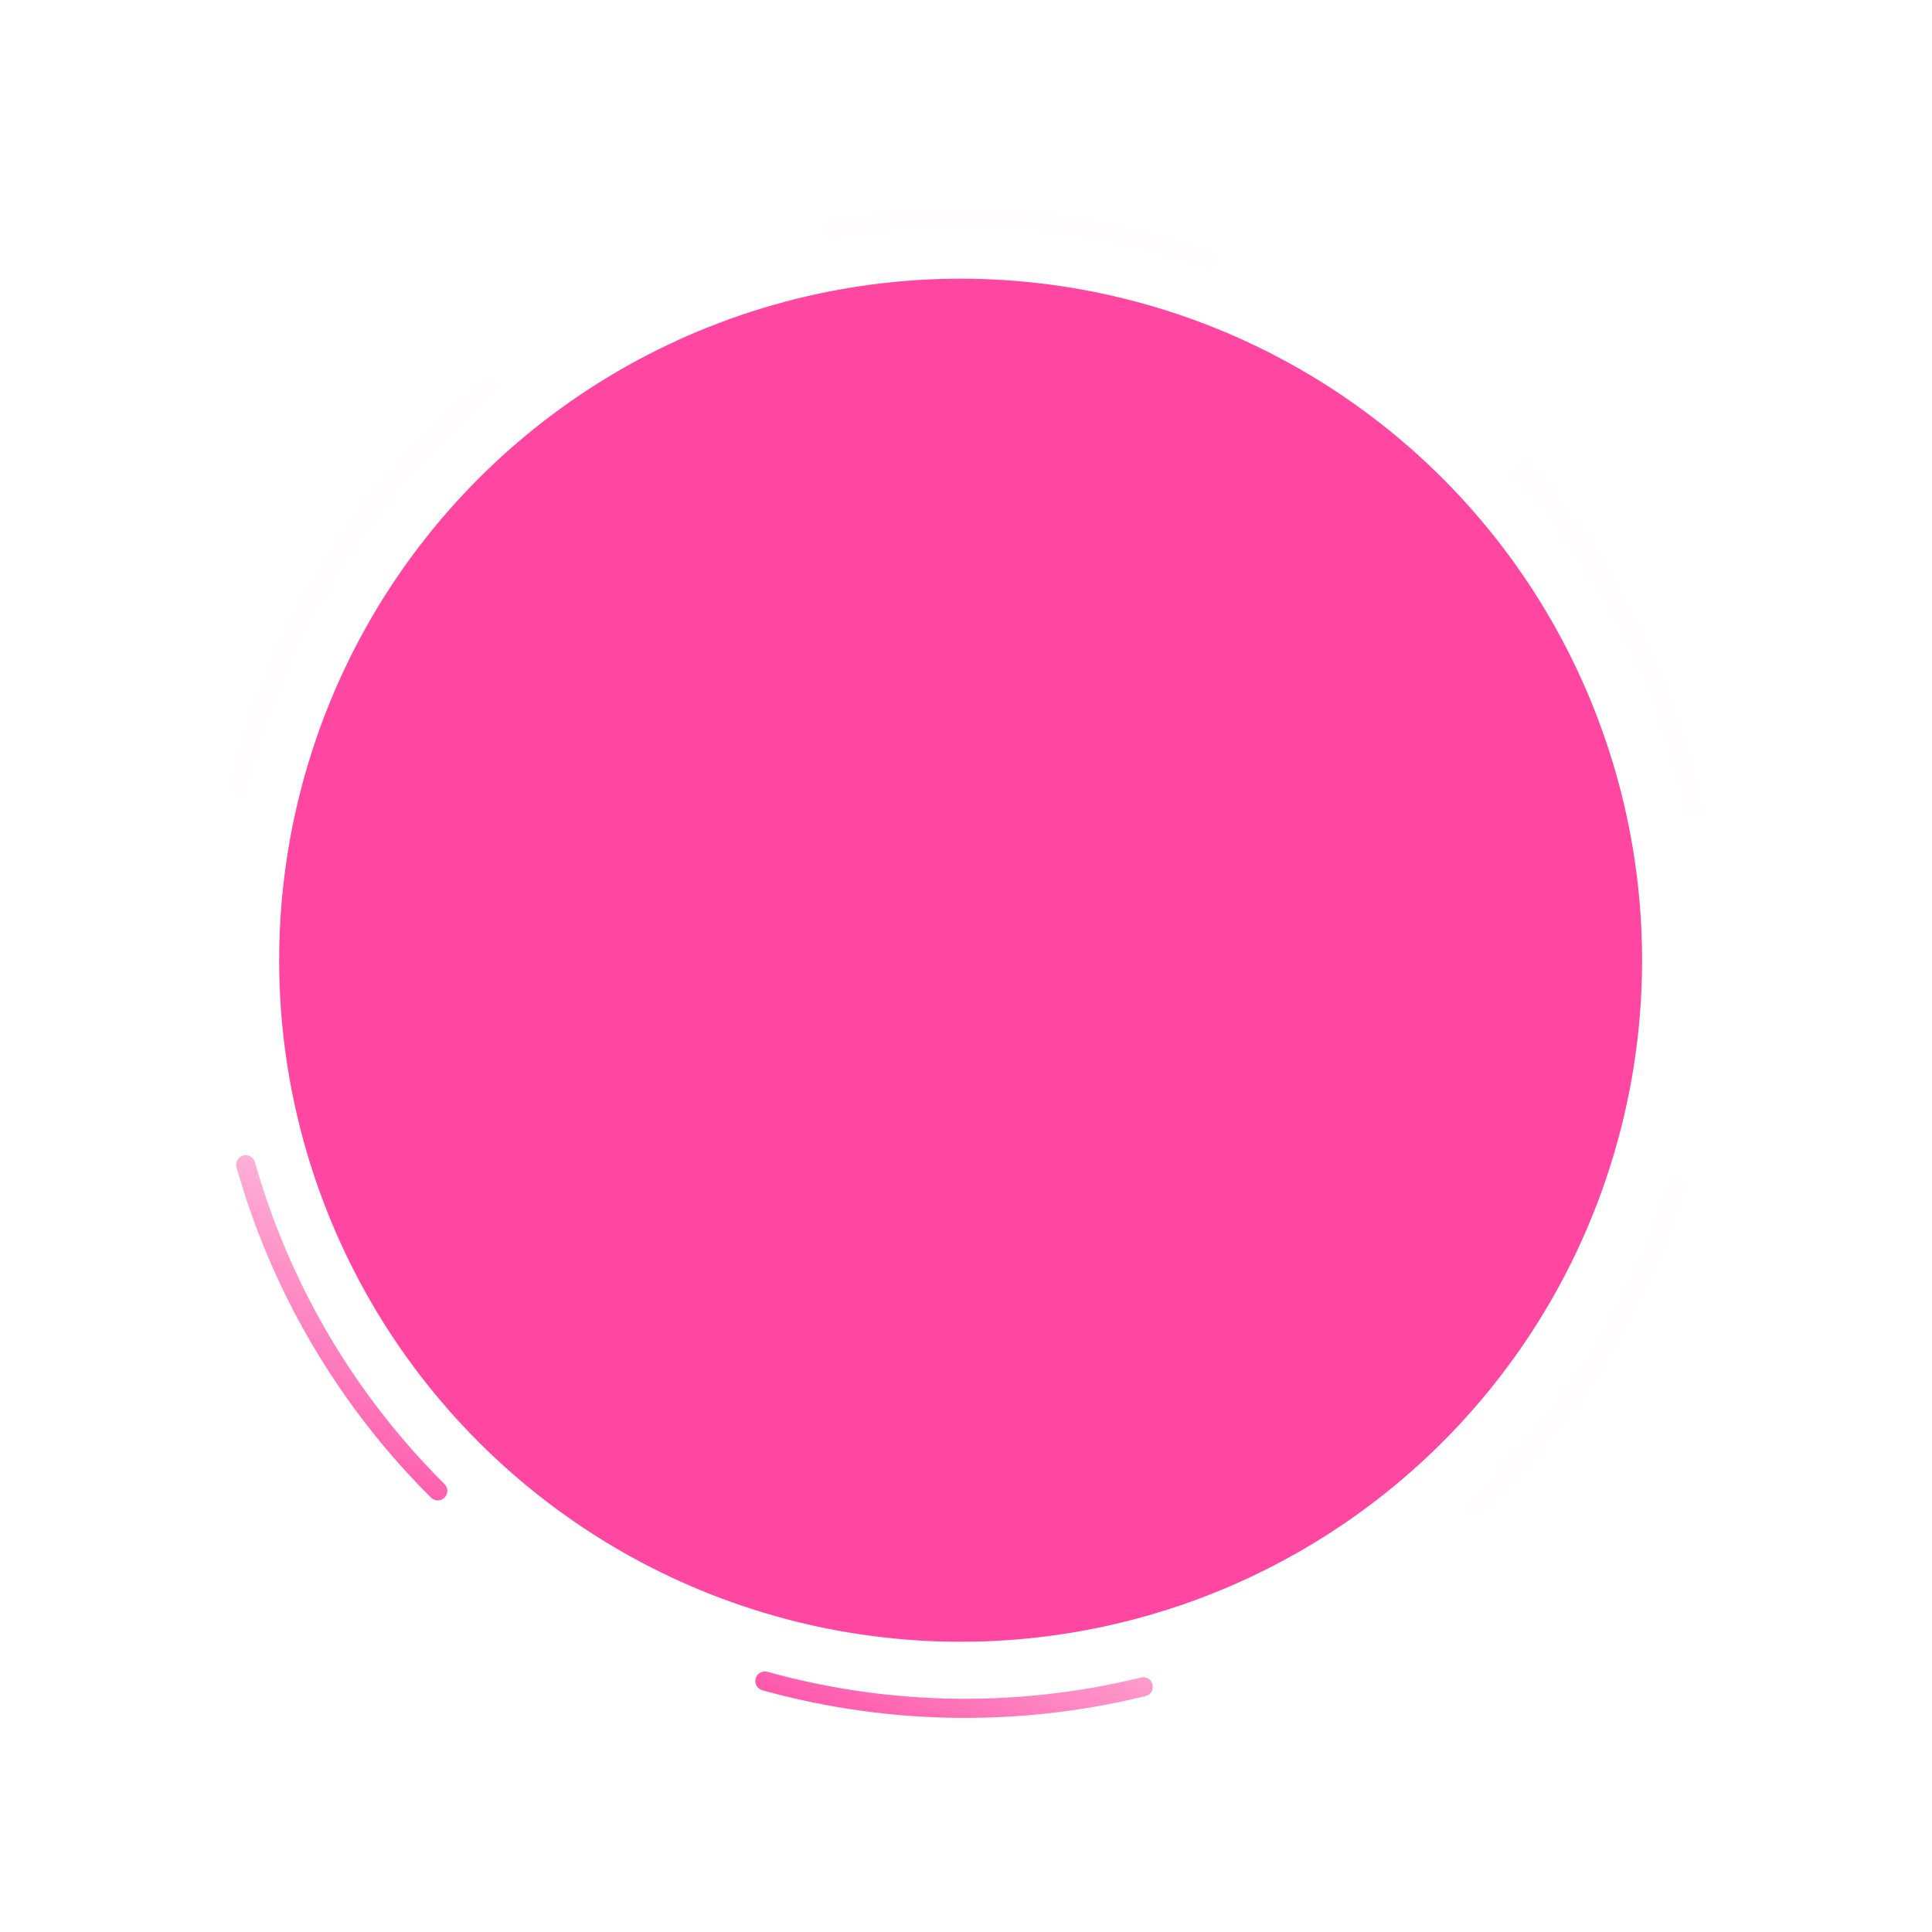 <svg width="303" height="303" viewBox="0 0 303 303" fill="none" xmlns="http://www.w3.org/2000/svg">
<ellipse cx="150.657" cy="150.596" rx="106.872" ry="106.887" transform="rotate(-166 150.657 150.596)" fill="#FF47A2"/>
<ellipse cx="151.192" cy="151.046" rx="117.097" ry="116.843" transform="rotate(-159 151.192 151.046)" stroke="url(#paint0_linear_0_1362)" stroke-width="3" stroke-linecap="round" stroke-dasharray="60"/>
<defs>
<linearGradient id="paint0_linear_0_1362" x1="129.503" y1="20.09" x2="120.765" y2="102.079" gradientUnits="userSpaceOnUse">
<stop stop-color="#FF47A2"/>
<stop offset="0.06" stop-color="#FF47A2"/>
<stop offset="1" stop-color="#FF47A2" stop-opacity="0.01"/>
</linearGradient>
</defs>
</svg>
